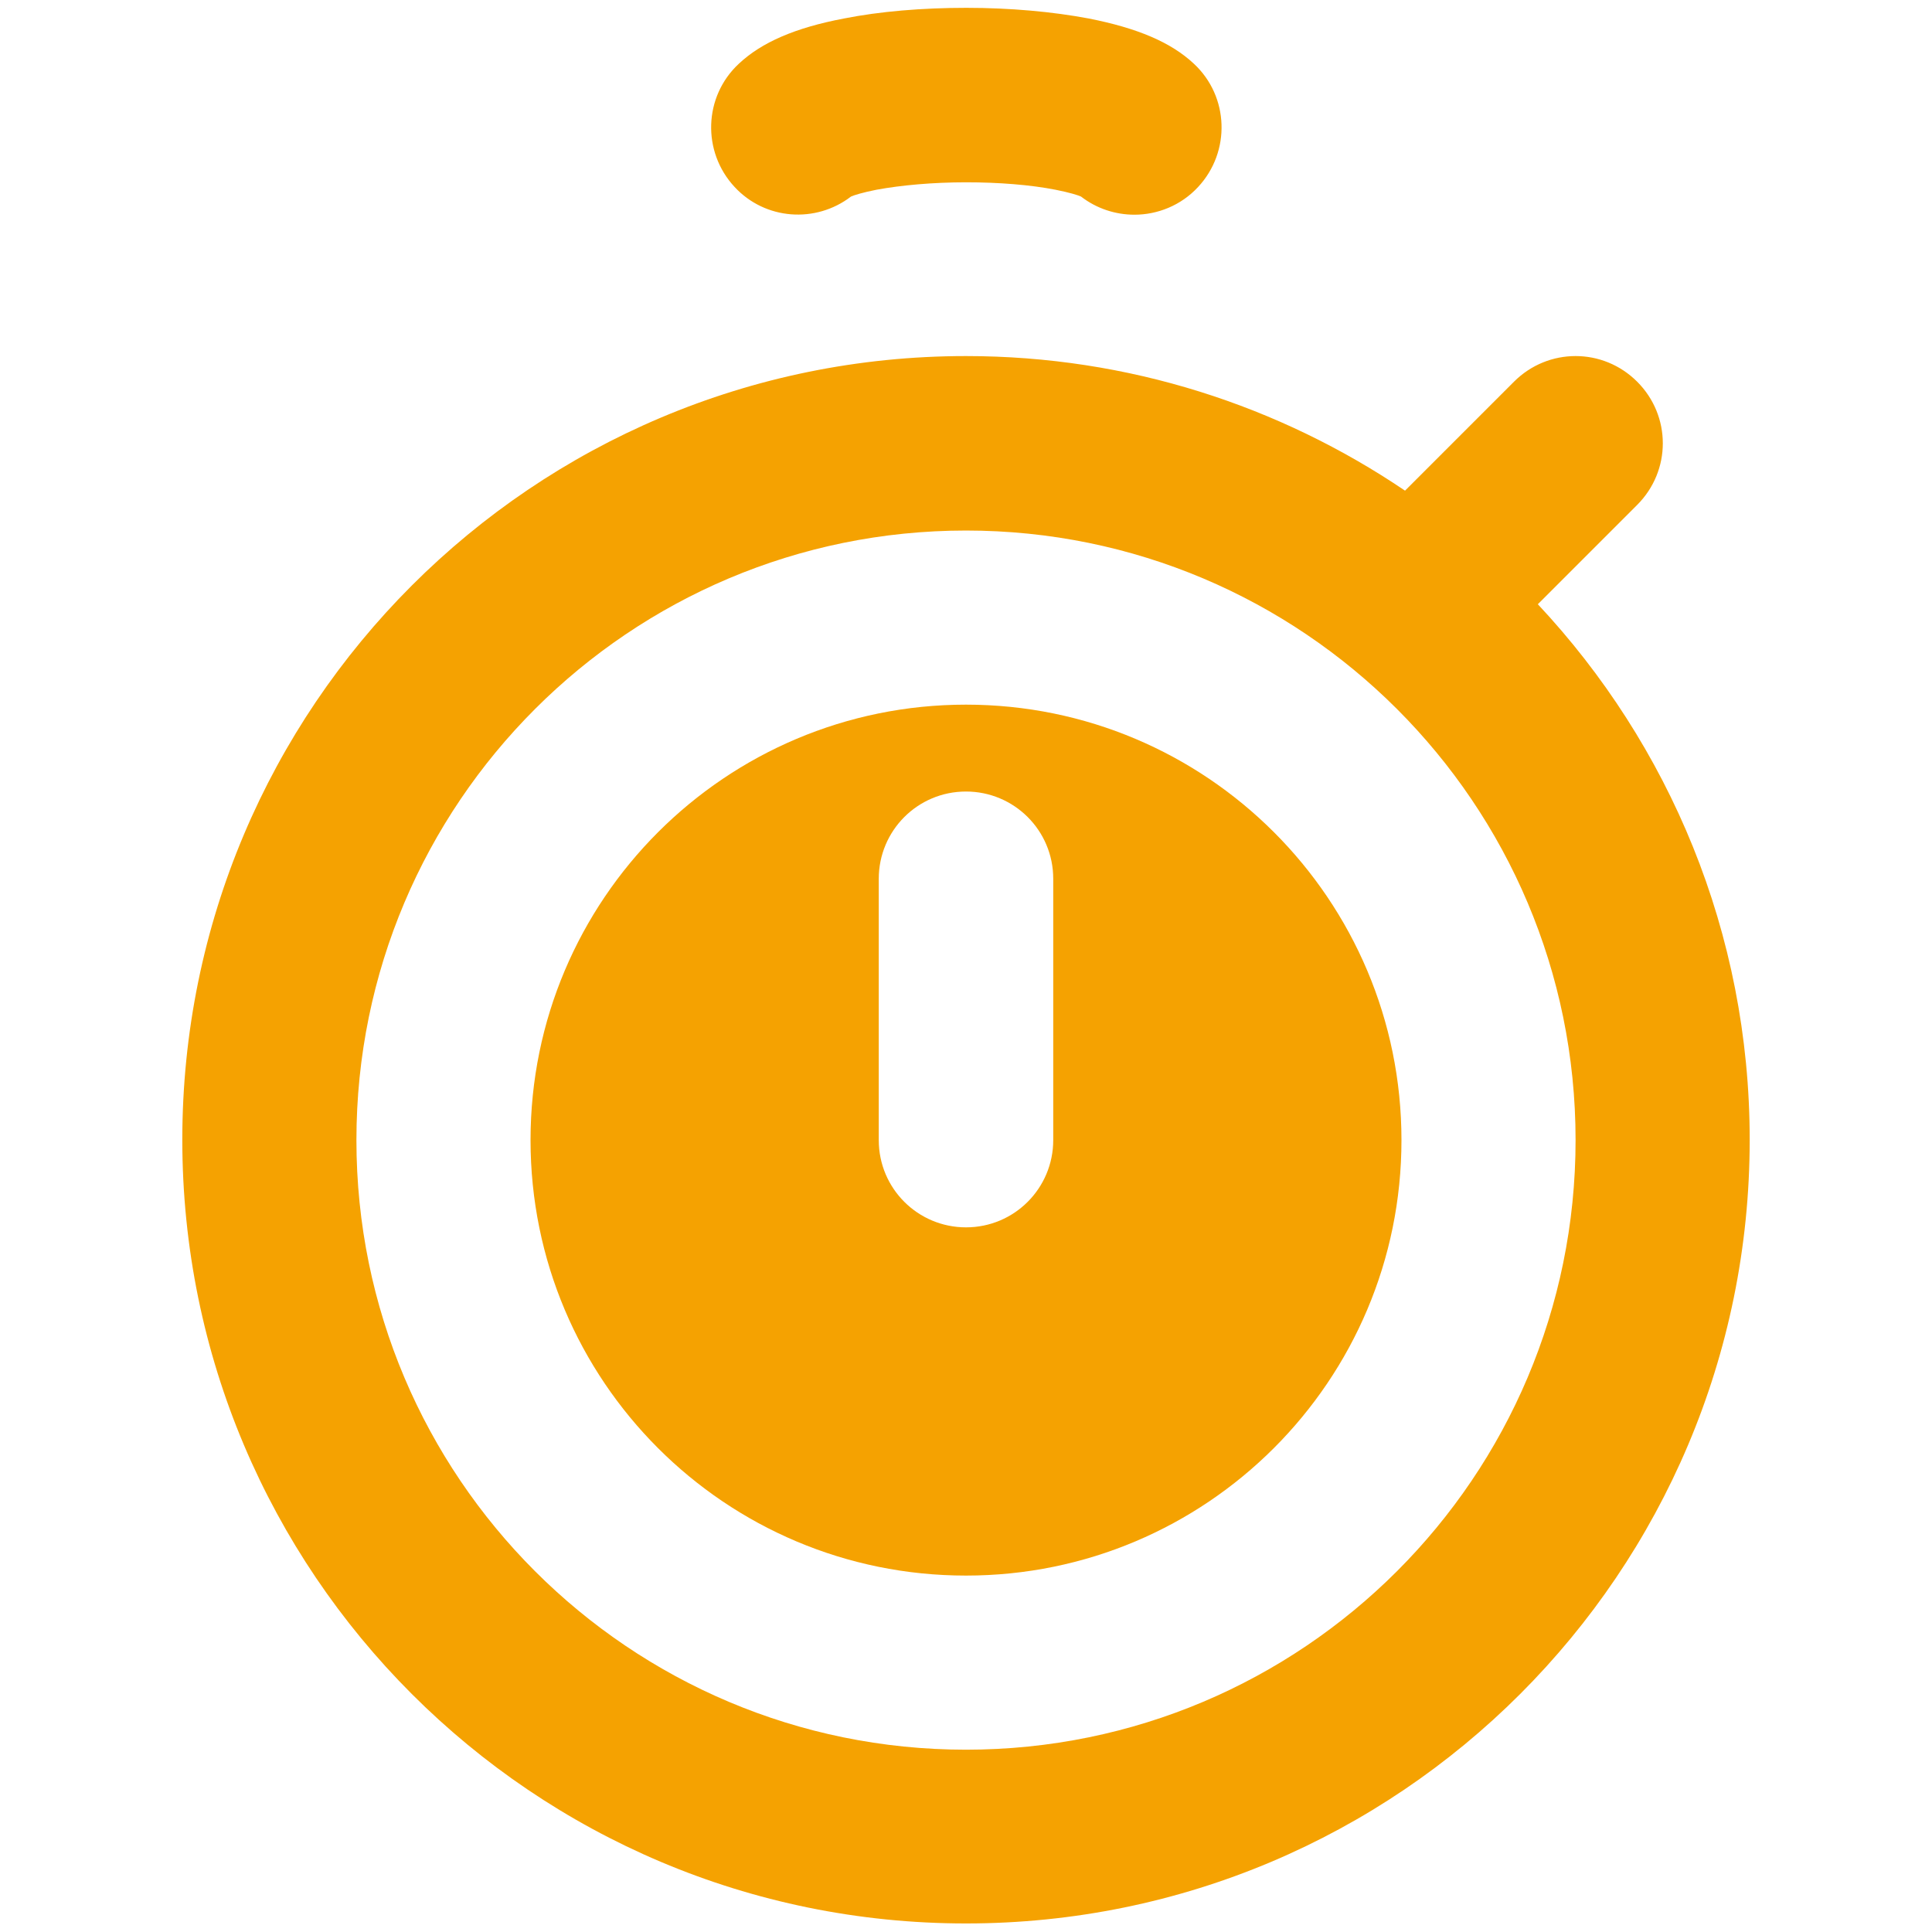 <?xml version="1.0" encoding="utf-8"?>
<!-- Generator: Adobe Illustrator 26.0.1, SVG Export Plug-In . SVG Version: 6.00 Build 0)  -->
<svg version="1.1" id="Vrstva_1" xmlns="http://www.w3.org/2000/svg" xmlns:xlink="http://www.w3.org/1999/xlink" x="0px" y="0px"
	 viewBox="0 0 542.6 542.6" style="enable-background:new 0 0 542.6 542.6;" xml:space="preserve">
<style type="text/css">
	.st0{fill:#F5A201;}
</style>
<g>
	<path class="st0" d="M431.9,169.7l27.9-27.9c9.6-9.6,9.6-25,0-34.6c-9.6-9.6-25-9.6-34.6,0l-30.6,30.6
		c-35.2-23.8-77.6-37.8-123.3-37.8c-121.6,0-220.1,98.5-220.1,220.1c0,121.6,98.5,220.1,220.1,220.1c121.6,0,220.1-98.5,220.1-220.1
		C491.4,262,468.8,209.1,431.9,169.7z M271.3,491.4c-94.5,0-171.2-76.6-171.2-171.2S176.8,149,271.3,149
		c94.5,0,171.2,76.6,171.2,171.2S365.8,491.4,271.3,491.4z"/>
	<path class="st0" d="M271.3,197.9c-67.5,0-122.3,54.7-122.3,122.3s54.7,122.3,122.3,122.3c67.5,0,122.3-54.7,122.3-122.3
		S338.8,197.9,271.3,197.9z M295.8,320.2c0,13.5-10.9,24.5-24.5,24.5c-13.5,0-24.5-10.9-24.5-24.5v-73.4c0-13.5,10.9-24.5,24.5-24.5
		c13.5,0,24.5,10.9,24.5,24.5V320.2z"/>
	<path class="st0" d="M239,55.2c0.9-0.4,3.1-1.1,7.1-1.9c7-1.3,16-2.1,25.2-2.1c9.2,0,18.1,0.7,25.2,2.1c4,0.8,6.2,1.5,7.1,1.9
		c4.4,3.4,9.7,5.1,15,5.1c6.5,0,13.1-2.6,17.9-7.8c9.2-9.9,8.7-25.4-1.2-34.6c-6.4-6-15.8-10-29.5-12.7c-10.1-1.9-22-3-34.4-3
		c-12.4,0-24.3,1-34.4,3c-13.7,2.6-23.1,6.7-29.5,12.7c-9.9,9.2-10.4,24.7-1.2,34.6C214.9,61.8,229.1,62.8,239,55.2z"/>
</g>
</svg>

